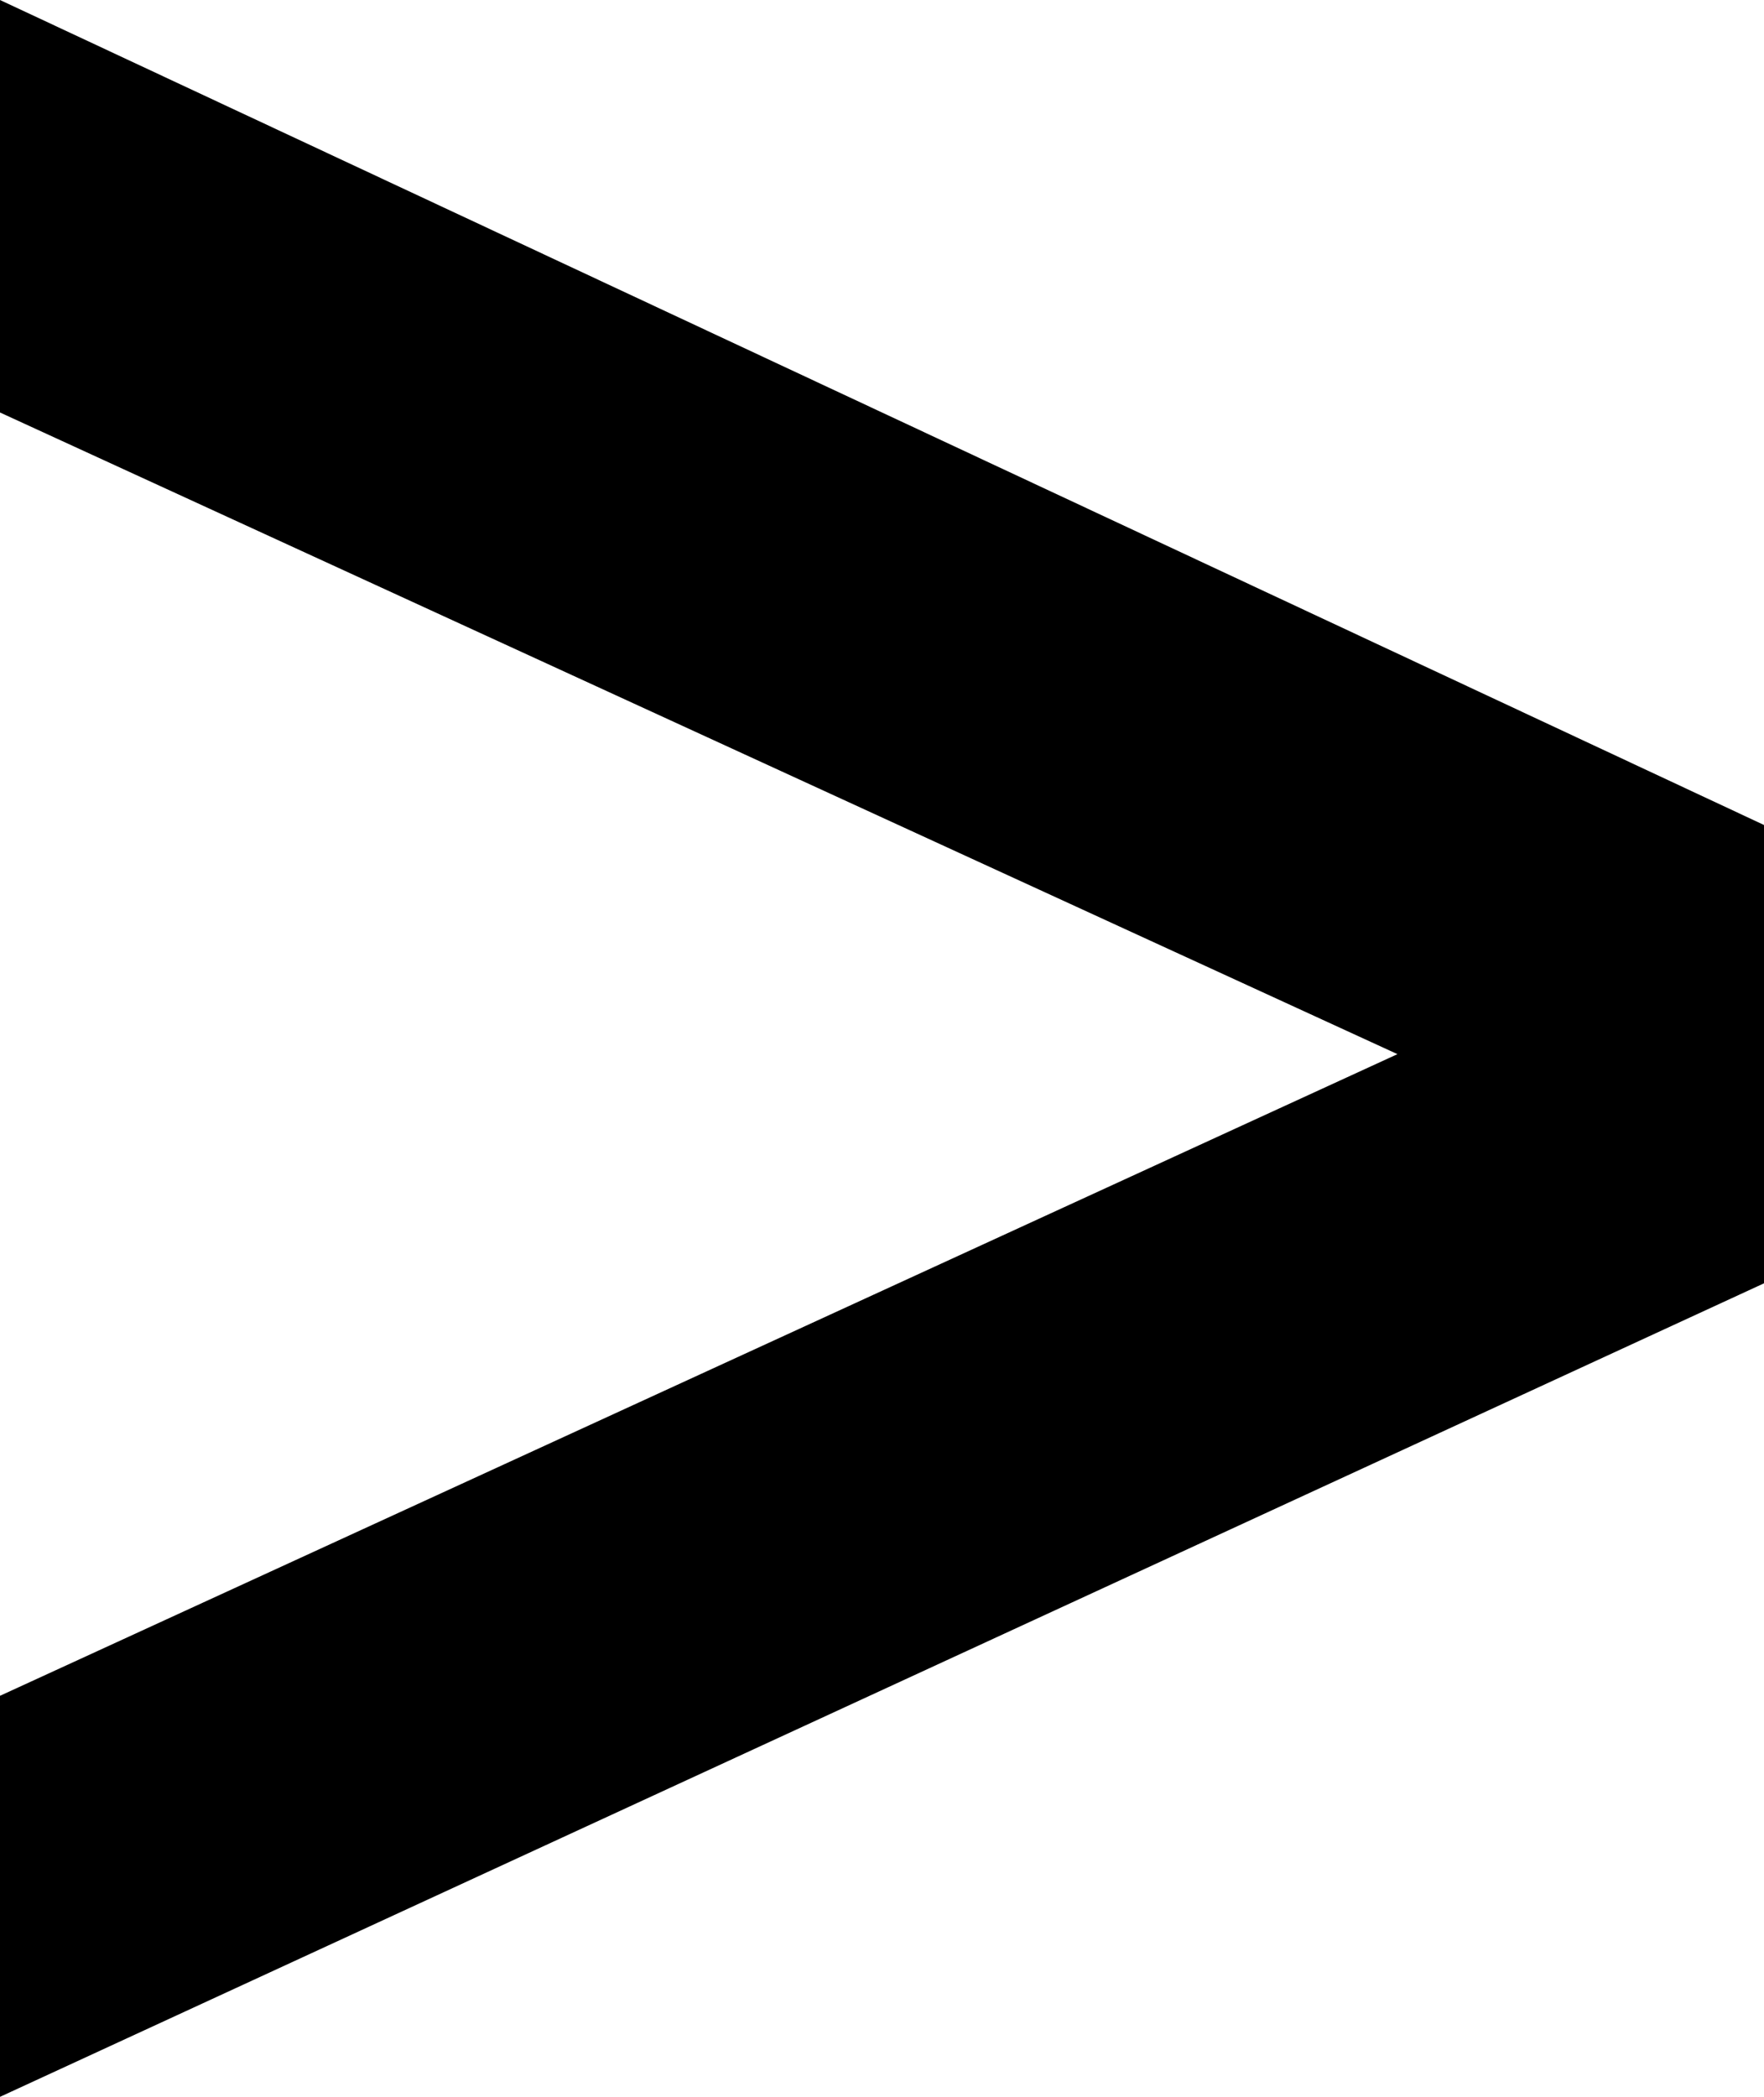 <?xml version="1.0" encoding="UTF-8"?>
<svg id="_レイヤー_1" data-name="レイヤー_1" xmlns="http://www.w3.org/2000/svg" version="1.1" viewBox="0 0 15.4 18.3">
  <!-- Generator: Adobe Illustrator 29.7.1, SVG Export Plug-In . SVG Version: 2.1.1 Build 8)  -->
  <path id="_パス_1504" data-name="パス_1504" d="M0,18.3v-3.5l12.2-5.6L0,3.6V0l15.4,7.2v4L0,18.3Z"/>
</svg>